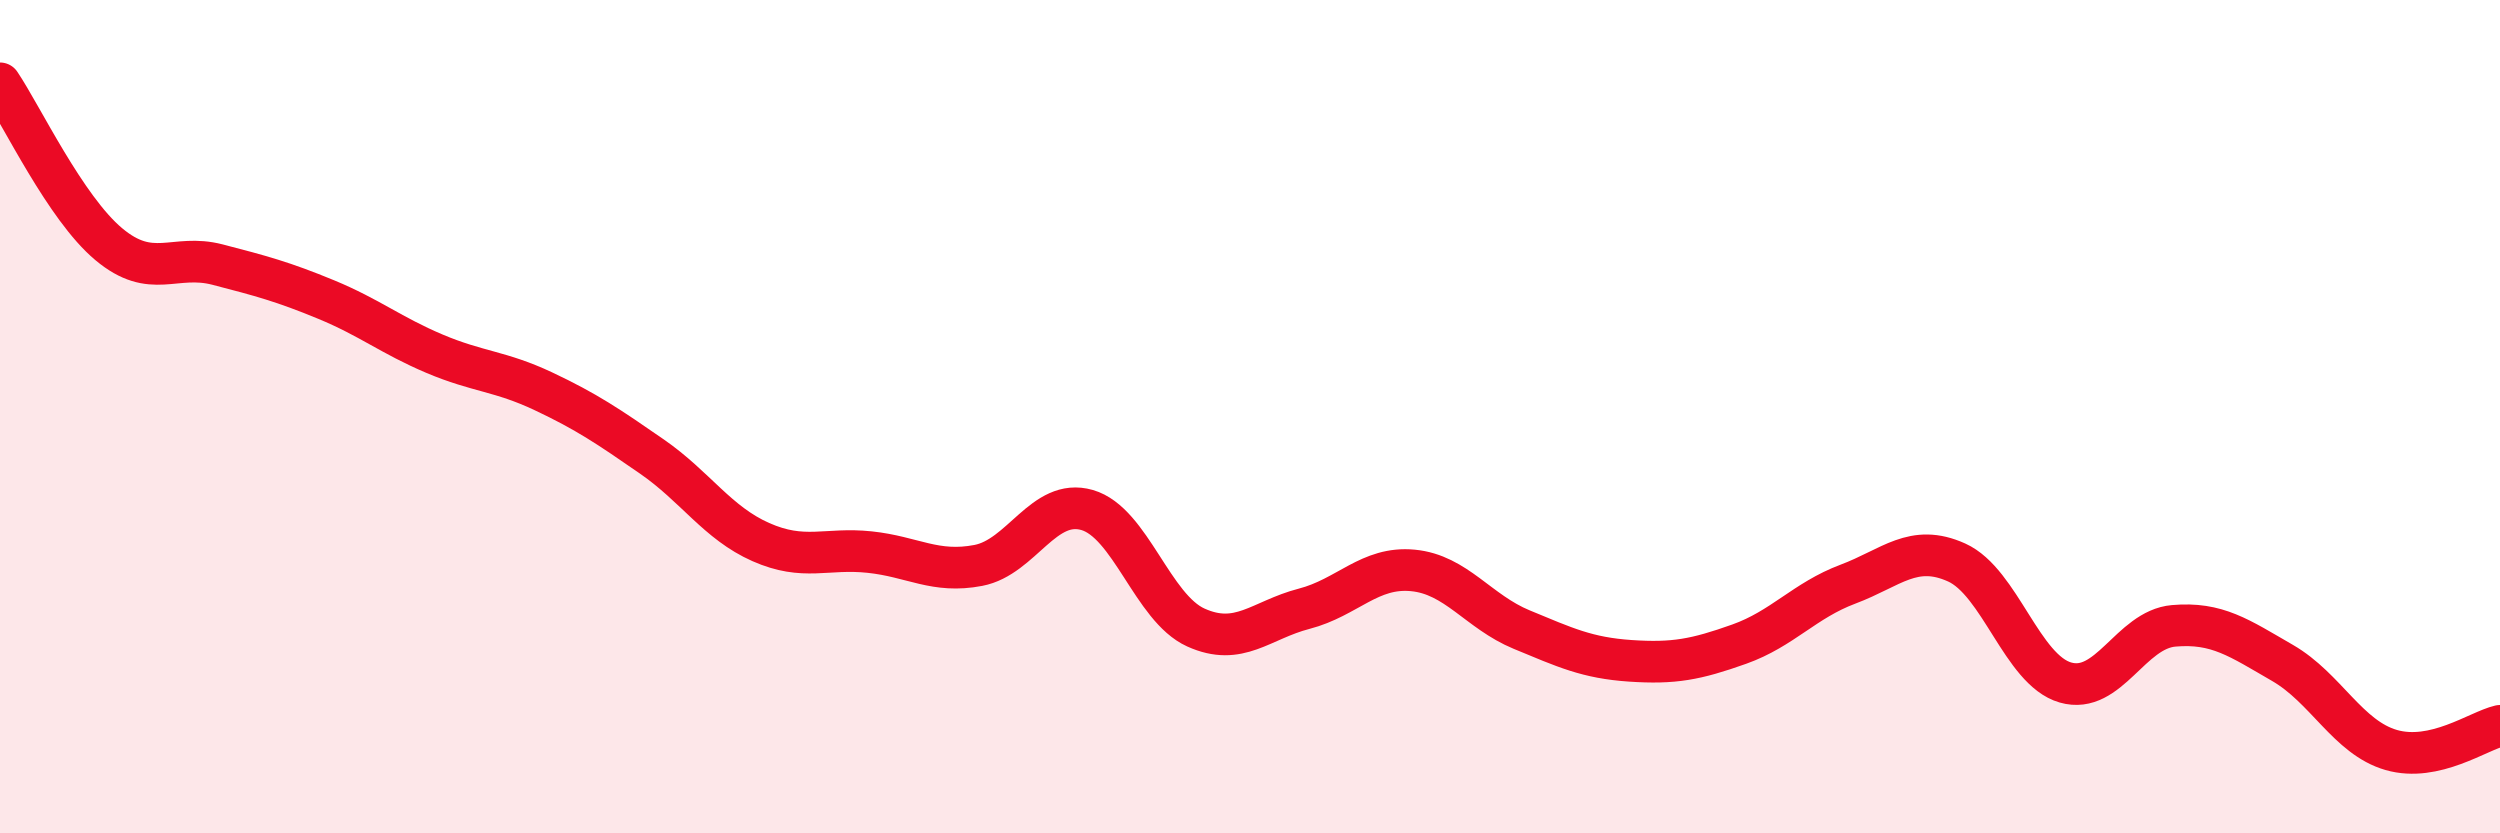 
    <svg width="60" height="20" viewBox="0 0 60 20" xmlns="http://www.w3.org/2000/svg">
      <path
        d="M 0,2 C 0.52,2.77 1.57,4.99 2.61,5.86 C 3.65,6.73 4.18,6.08 5.22,6.35 C 6.26,6.62 6.79,6.76 7.83,7.19 C 8.87,7.62 9.39,8.05 10.43,8.49 C 11.47,8.93 12,8.9 13.04,9.39 C 14.08,9.88 14.61,10.24 15.65,10.96 C 16.69,11.68 17.22,12.55 18.26,13.01 C 19.3,13.47 19.83,13.14 20.87,13.25 C 21.91,13.36 22.44,13.77 23.48,13.57 C 24.52,13.37 25.05,11.94 26.09,12.24 C 27.13,12.54 27.66,14.59 28.7,15.06 C 29.74,15.53 30.26,14.88 31.3,14.61 C 32.34,14.34 32.87,13.59 33.91,13.69 C 34.95,13.79 35.48,14.68 36.52,15.11 C 37.56,15.54 38.09,15.79 39.13,15.86 C 40.17,15.93 40.7,15.83 41.74,15.46 C 42.78,15.09 43.31,14.41 44.35,14.02 C 45.39,13.63 45.92,13.03 46.96,13.5 C 48,13.97 48.53,16.08 49.57,16.38 C 50.61,16.68 51.13,15.11 52.17,15.02 C 53.21,14.93 53.74,15.31 54.78,15.91 C 55.82,16.51 56.35,17.7 57.39,18 C 58.43,18.3 59.48,17.54 60,17.42L60 20L0 20Z"
        fill="#EB0A25"
        opacity="0.1"
        stroke-linecap="round"
        stroke-linejoin="round"
      />
      <path
        d="M 0,2 C 0.52,2.77 1.57,4.99 2.61,5.86 C 3.65,6.73 4.18,6.08 5.22,6.35 C 6.26,6.62 6.79,6.76 7.83,7.19 C 8.87,7.62 9.39,8.05 10.43,8.49 C 11.47,8.93 12,8.9 13.04,9.39 C 14.08,9.88 14.61,10.24 15.65,10.96 C 16.69,11.68 17.22,12.55 18.26,13.01 C 19.3,13.47 19.83,13.14 20.87,13.25 C 21.91,13.36 22.44,13.77 23.48,13.57 C 24.52,13.37 25.05,11.94 26.09,12.24 C 27.13,12.54 27.66,14.59 28.7,15.06 C 29.74,15.53 30.26,14.88 31.3,14.61 C 32.34,14.34 32.87,13.59 33.91,13.69 C 34.95,13.79 35.48,14.68 36.52,15.11 C 37.56,15.54 38.09,15.79 39.13,15.86 C 40.17,15.93 40.7,15.83 41.74,15.46 C 42.78,15.09 43.31,14.41 44.35,14.02 C 45.39,13.63 45.92,13.03 46.96,13.5 C 48,13.97 48.53,16.08 49.57,16.38 C 50.61,16.68 51.13,15.11 52.17,15.02 C 53.21,14.93 53.74,15.31 54.78,15.91 C 55.82,16.51 56.35,17.7 57.39,18 C 58.43,18.3 59.48,17.54 60,17.42"
        stroke="#EB0A25"
        stroke-width="1"
        fill="none"
        stroke-linecap="round"
        stroke-linejoin="round"
      />
    </svg>
  